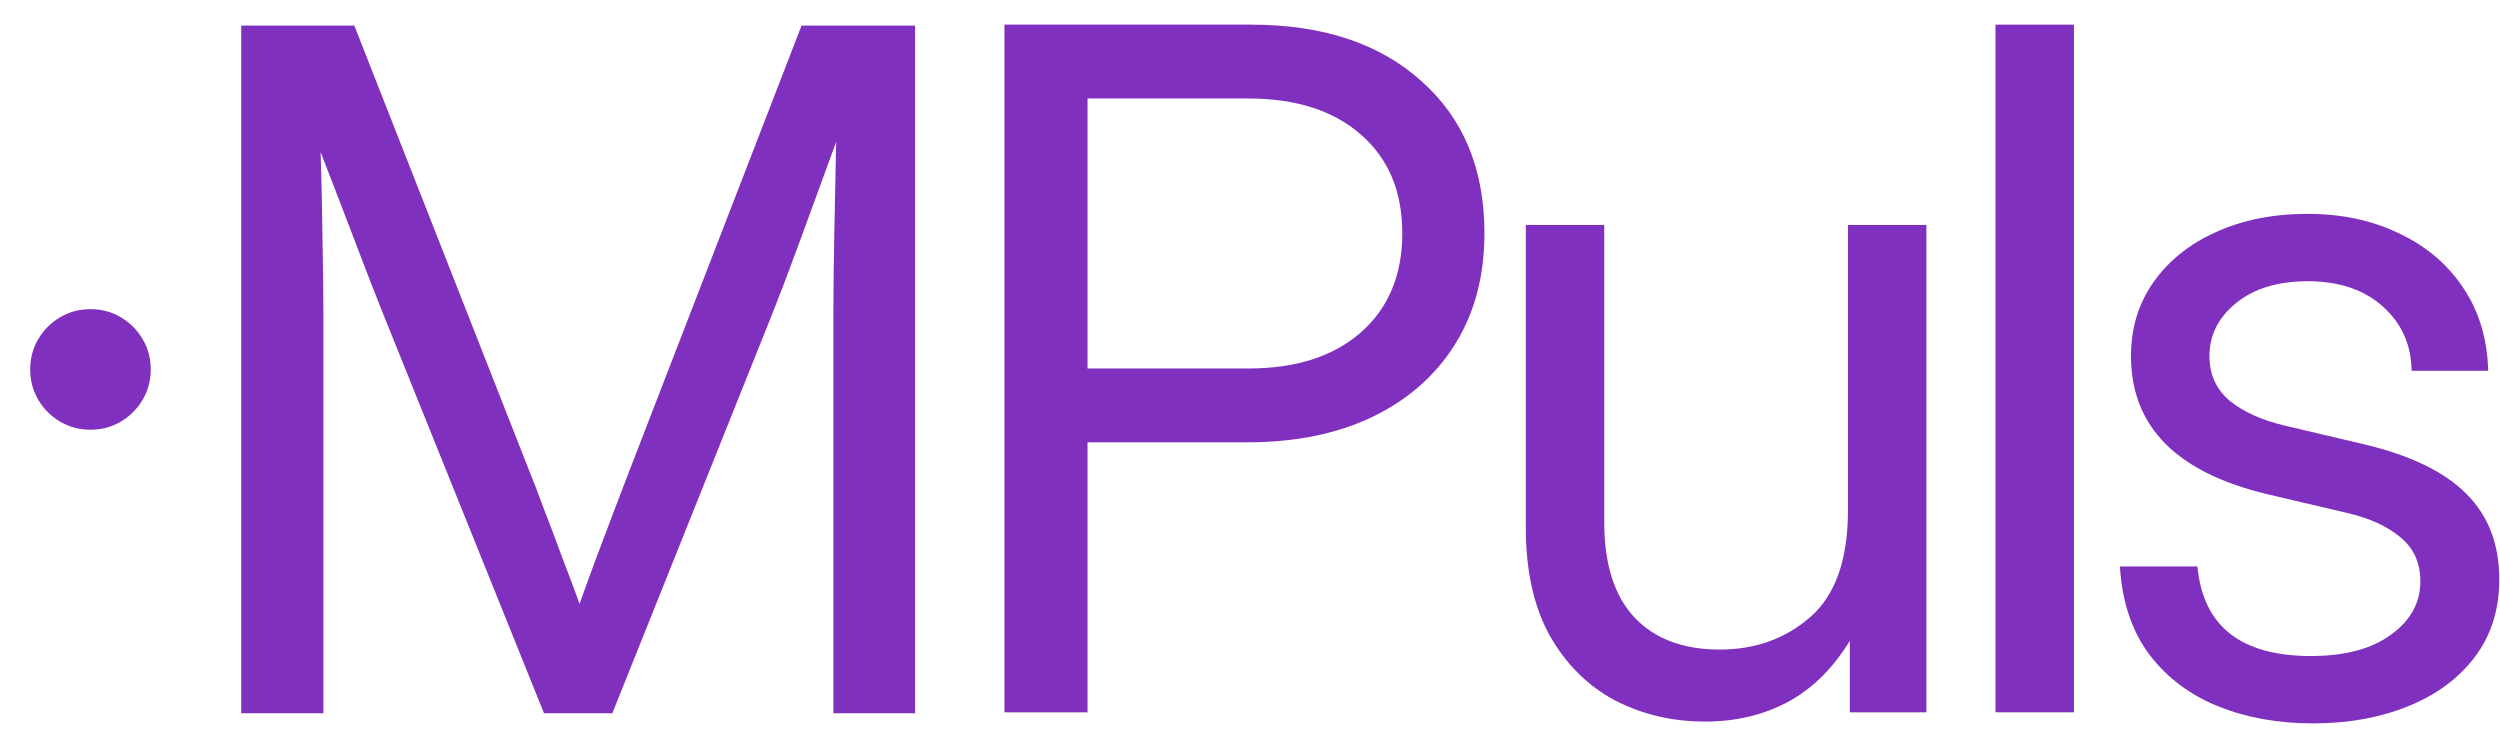 <?xml version="1.0" encoding="UTF-8"?> <svg xmlns="http://www.w3.org/2000/svg" width="81" height="24" viewBox="0 0 81 24" fill="none"><path d="M74.936 23.438C73.809 23.438 72.787 23.254 71.87 22.885C70.953 22.516 70.21 21.958 69.642 21.21C69.074 20.453 68.755 19.5 68.685 18.354H71.197C71.377 20.288 72.603 21.255 74.876 21.255C75.973 21.255 76.835 21.026 77.463 20.567C78.101 20.109 78.42 19.53 78.42 18.833C78.42 18.234 78.201 17.756 77.762 17.397C77.324 17.038 76.75 16.779 76.043 16.619L73.5 16.021C70.529 15.323 69.044 13.828 69.044 11.535C69.044 10.638 69.283 9.845 69.762 9.157C70.25 8.459 70.923 7.916 71.781 7.527C72.648 7.128 73.645 6.929 74.771 6.929C75.868 6.929 76.85 7.138 77.717 7.557C78.595 7.966 79.287 8.549 79.796 9.307C80.314 10.065 80.589 10.967 80.618 12.014H78.136C78.126 11.176 77.817 10.483 77.209 9.935C76.601 9.387 75.788 9.112 74.771 9.112C73.804 9.112 73.032 9.347 72.454 9.815C71.875 10.284 71.586 10.857 71.586 11.535C71.586 12.133 71.805 12.617 72.244 12.986C72.683 13.344 73.281 13.614 74.039 13.793L76.581 14.391C78.096 14.75 79.208 15.288 79.916 16.006C80.623 16.714 80.977 17.636 80.977 18.773C80.977 19.75 80.713 20.587 80.185 21.285C79.656 21.983 78.934 22.516 78.016 22.885C77.109 23.254 76.082 23.438 74.936 23.438Z" fill="#8030BE"></path><path d="M67.196 0.798V23.079H64.654V0.798H67.196Z" fill="#8030BE"></path><path d="M55.238 23.379C54.181 23.379 53.209 23.149 52.322 22.691C51.445 22.222 50.742 21.524 50.214 20.597C49.695 19.66 49.436 18.494 49.436 17.098V7.288H51.978V16.918C51.978 18.284 52.307 19.316 52.965 20.014C53.623 20.702 54.54 21.046 55.717 21.046C56.873 21.046 57.855 20.692 58.663 19.984C59.47 19.276 59.874 18.125 59.874 16.53V7.288H62.416V23.079H59.934V20.762C59.386 21.659 58.713 22.322 57.915 22.75C57.127 23.169 56.235 23.379 55.238 23.379Z" fill="#8030BE"></path><path d="M32.544 23.079V0.798H40.529C42.852 0.798 44.692 1.406 46.047 2.622C47.413 3.829 48.096 5.474 48.096 7.557C48.096 8.943 47.777 10.144 47.139 11.161C46.511 12.168 45.619 12.951 44.462 13.509C43.316 14.057 41.965 14.331 40.41 14.331H35.236V23.079H32.544ZM35.236 11.939H40.44C41.985 11.939 43.201 11.55 44.089 10.772C44.986 9.985 45.434 8.913 45.434 7.557C45.434 6.201 44.986 5.135 44.089 4.357C43.201 3.579 41.985 3.191 40.44 3.191H35.236V11.939Z" fill="#8030BE"></path><path d="M7.816 23.11V0.829H11.48L17.132 15.215C17.272 15.554 17.436 15.982 17.626 16.501C17.825 17.009 18.025 17.538 18.224 18.086C18.433 18.624 18.618 19.118 18.777 19.566C18.937 19.118 19.116 18.624 19.316 18.086C19.525 17.538 19.724 17.009 19.914 16.501C20.113 15.982 20.278 15.554 20.407 15.215L25.97 0.829H29.649V23.11H27.002V10.19C27.002 9.393 27.012 8.505 27.032 7.528C27.052 6.541 27.072 5.564 27.092 4.597C26.663 5.774 26.269 6.85 25.91 7.827C25.552 8.804 25.252 9.592 25.013 10.19L19.839 23.11H17.626L12.422 10.19C12.193 9.622 11.903 8.879 11.555 7.962C11.206 7.045 10.817 6.033 10.388 4.926C10.418 5.843 10.438 6.761 10.448 7.678C10.468 8.595 10.478 9.432 10.478 10.19V23.11H7.816Z" fill="#8030BE"></path><path d="M2.931 13.923C2.573 13.923 2.245 13.835 1.948 13.661C1.651 13.486 1.415 13.249 1.24 12.953C1.065 12.655 0.978 12.328 0.978 11.97C0.978 11.608 1.065 11.28 1.24 10.987C1.415 10.69 1.651 10.454 1.948 10.279C2.245 10.104 2.573 10.017 2.931 10.017C3.293 10.017 3.62 10.104 3.913 10.279C4.21 10.454 4.446 10.69 4.621 10.987C4.796 11.28 4.884 11.608 4.884 11.97C4.884 12.328 4.796 12.655 4.621 12.953C4.446 13.249 4.21 13.486 3.913 13.661C3.62 13.835 3.293 13.923 2.931 13.923Z" fill="#8030BE"></path></svg> 